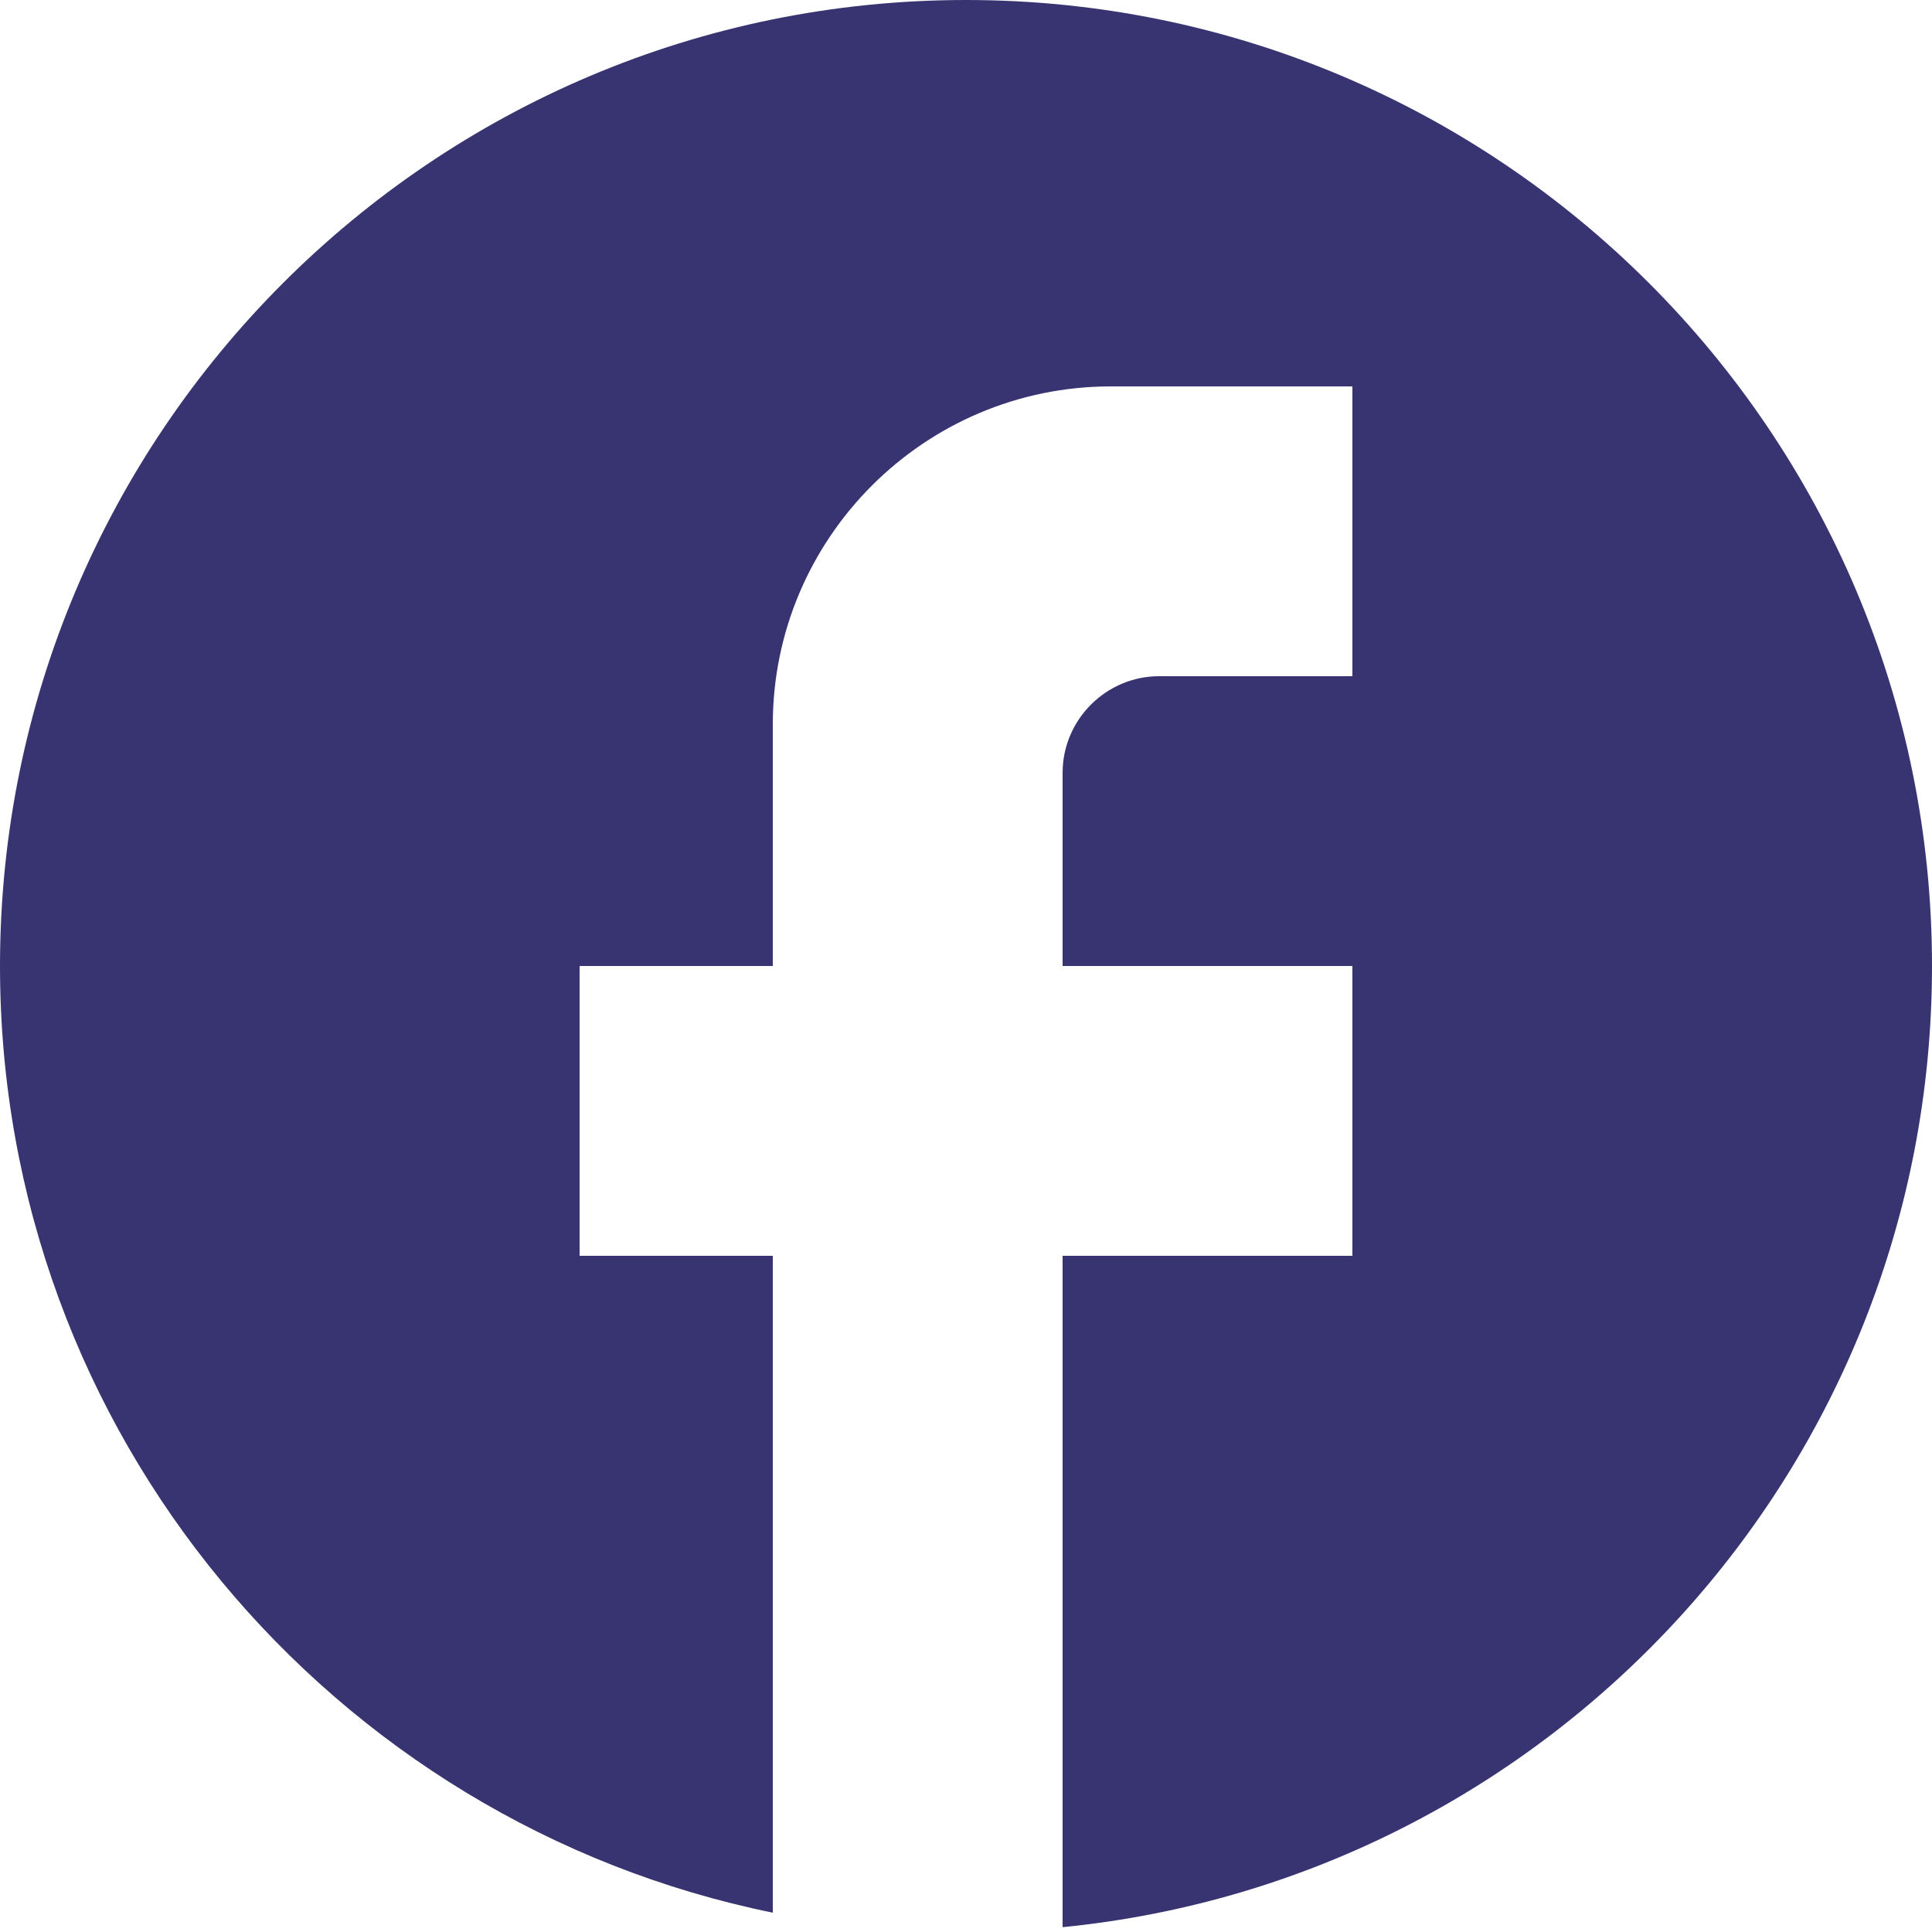 <svg width="60" height="60" viewBox="0 0 60 60" fill="none" xmlns="http://www.w3.org/2000/svg">
<path d="M60 30C60 13.44 46.56 0 30 0C13.44 0 0 13.44 0 30C0 44.52 10.32 56.61 24 59.4V39H18V30H24V22.5C24 16.71 28.71 12 34.5 12H42V21H36C34.35 21 33 22.35 33 24V30H42V39H33V59.85C48.15 58.35 60 45.57 60 30Z" fill="#383472"/>
</svg>
